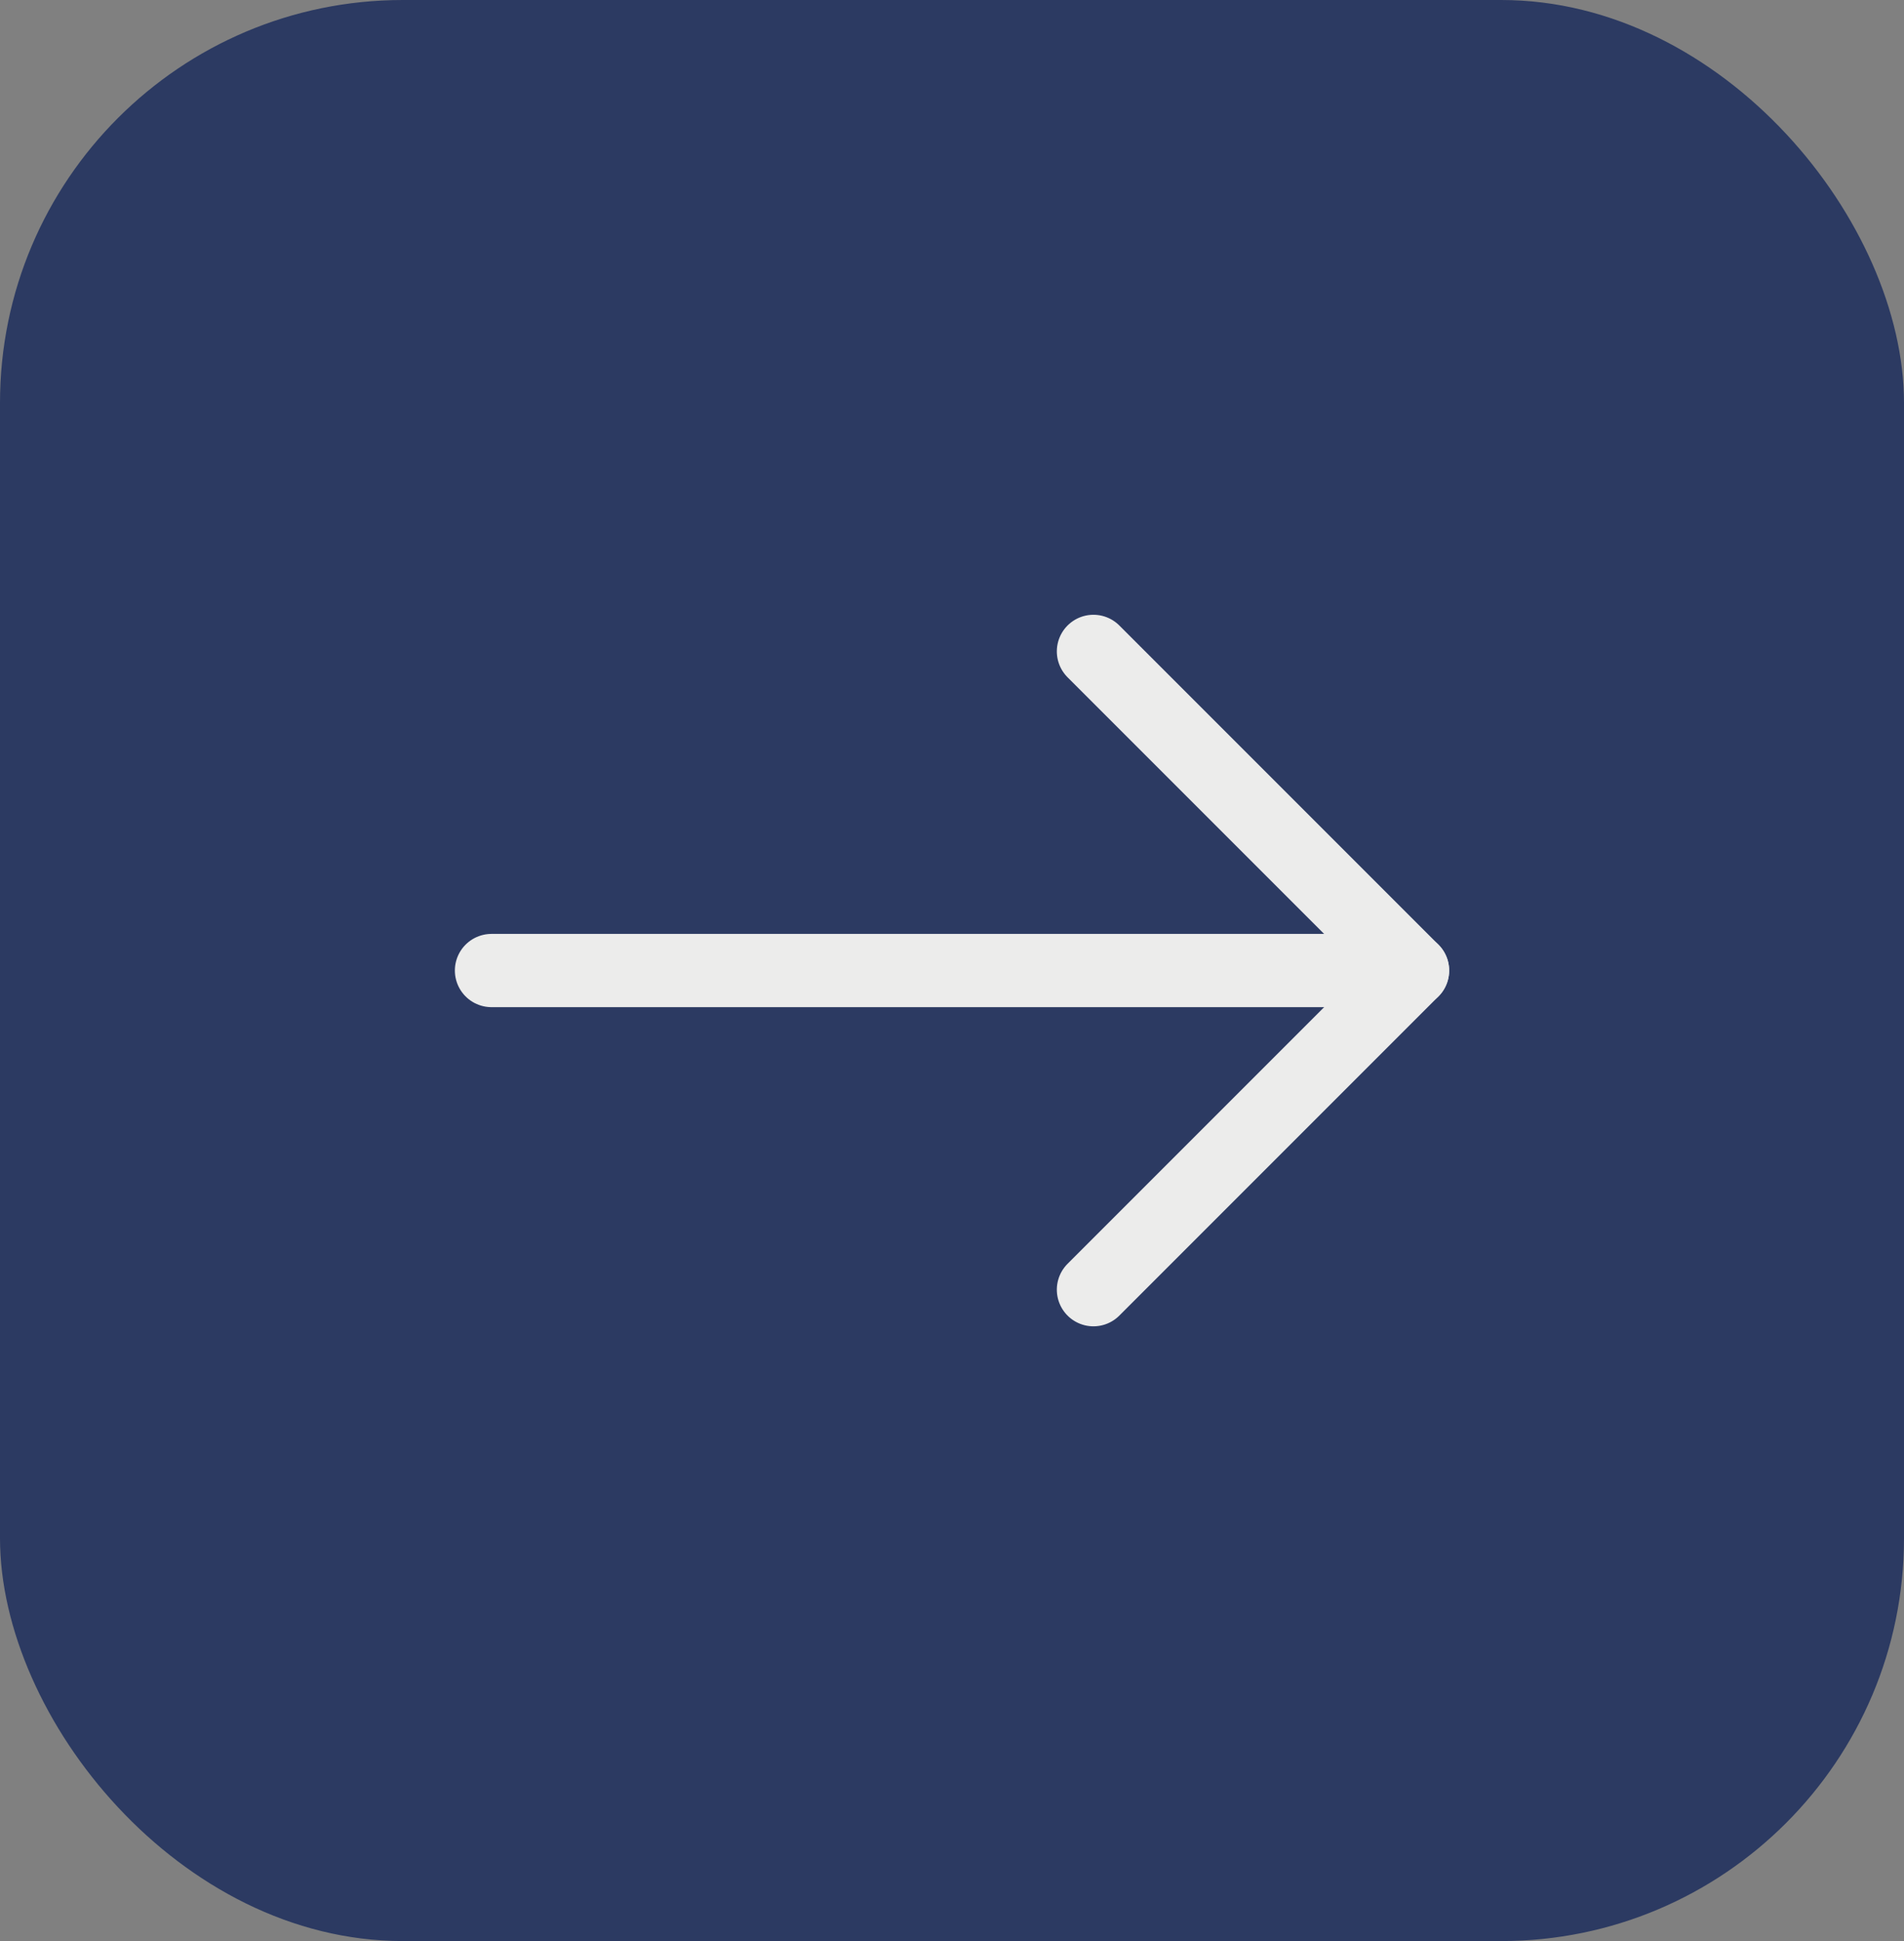 <svg xmlns="http://www.w3.org/2000/svg" width="52" height="53" viewBox="0 0 52 53">
  <rect x="0" y="0" width="52" height="53" fill="#808080" stroke="none"/>
  <g id="Groupe_440" data-name="Groupe 440" transform="translate(-1284 -1373.5)">
    <rect id="Rectangle_474" data-name="Rectangle 474" width="52" height="53" rx="11" transform="translate(1284 1373.5)" fill="#2c3a62"/>
    <g id="Groupe_438" data-name="Groupe 438" transform="translate(10.078 374.286)">
      <line id="Ligne_5" data-name="Ligne 5" x2="25.155" transform="translate(1287.345 1025.714)" fill="none" stroke="#ececeb" stroke-linecap="round" stroke-width="2"/>
      <path id="Tracé_11" data-name="Tracé 11" d="M0,0H12.324V12.324" transform="translate(1303.785 1017) rotate(45)" fill="none" stroke="#ececeb" stroke-linecap="round" stroke-linejoin="round" stroke-width="2"/>
    </g>
  </g>
</svg>
